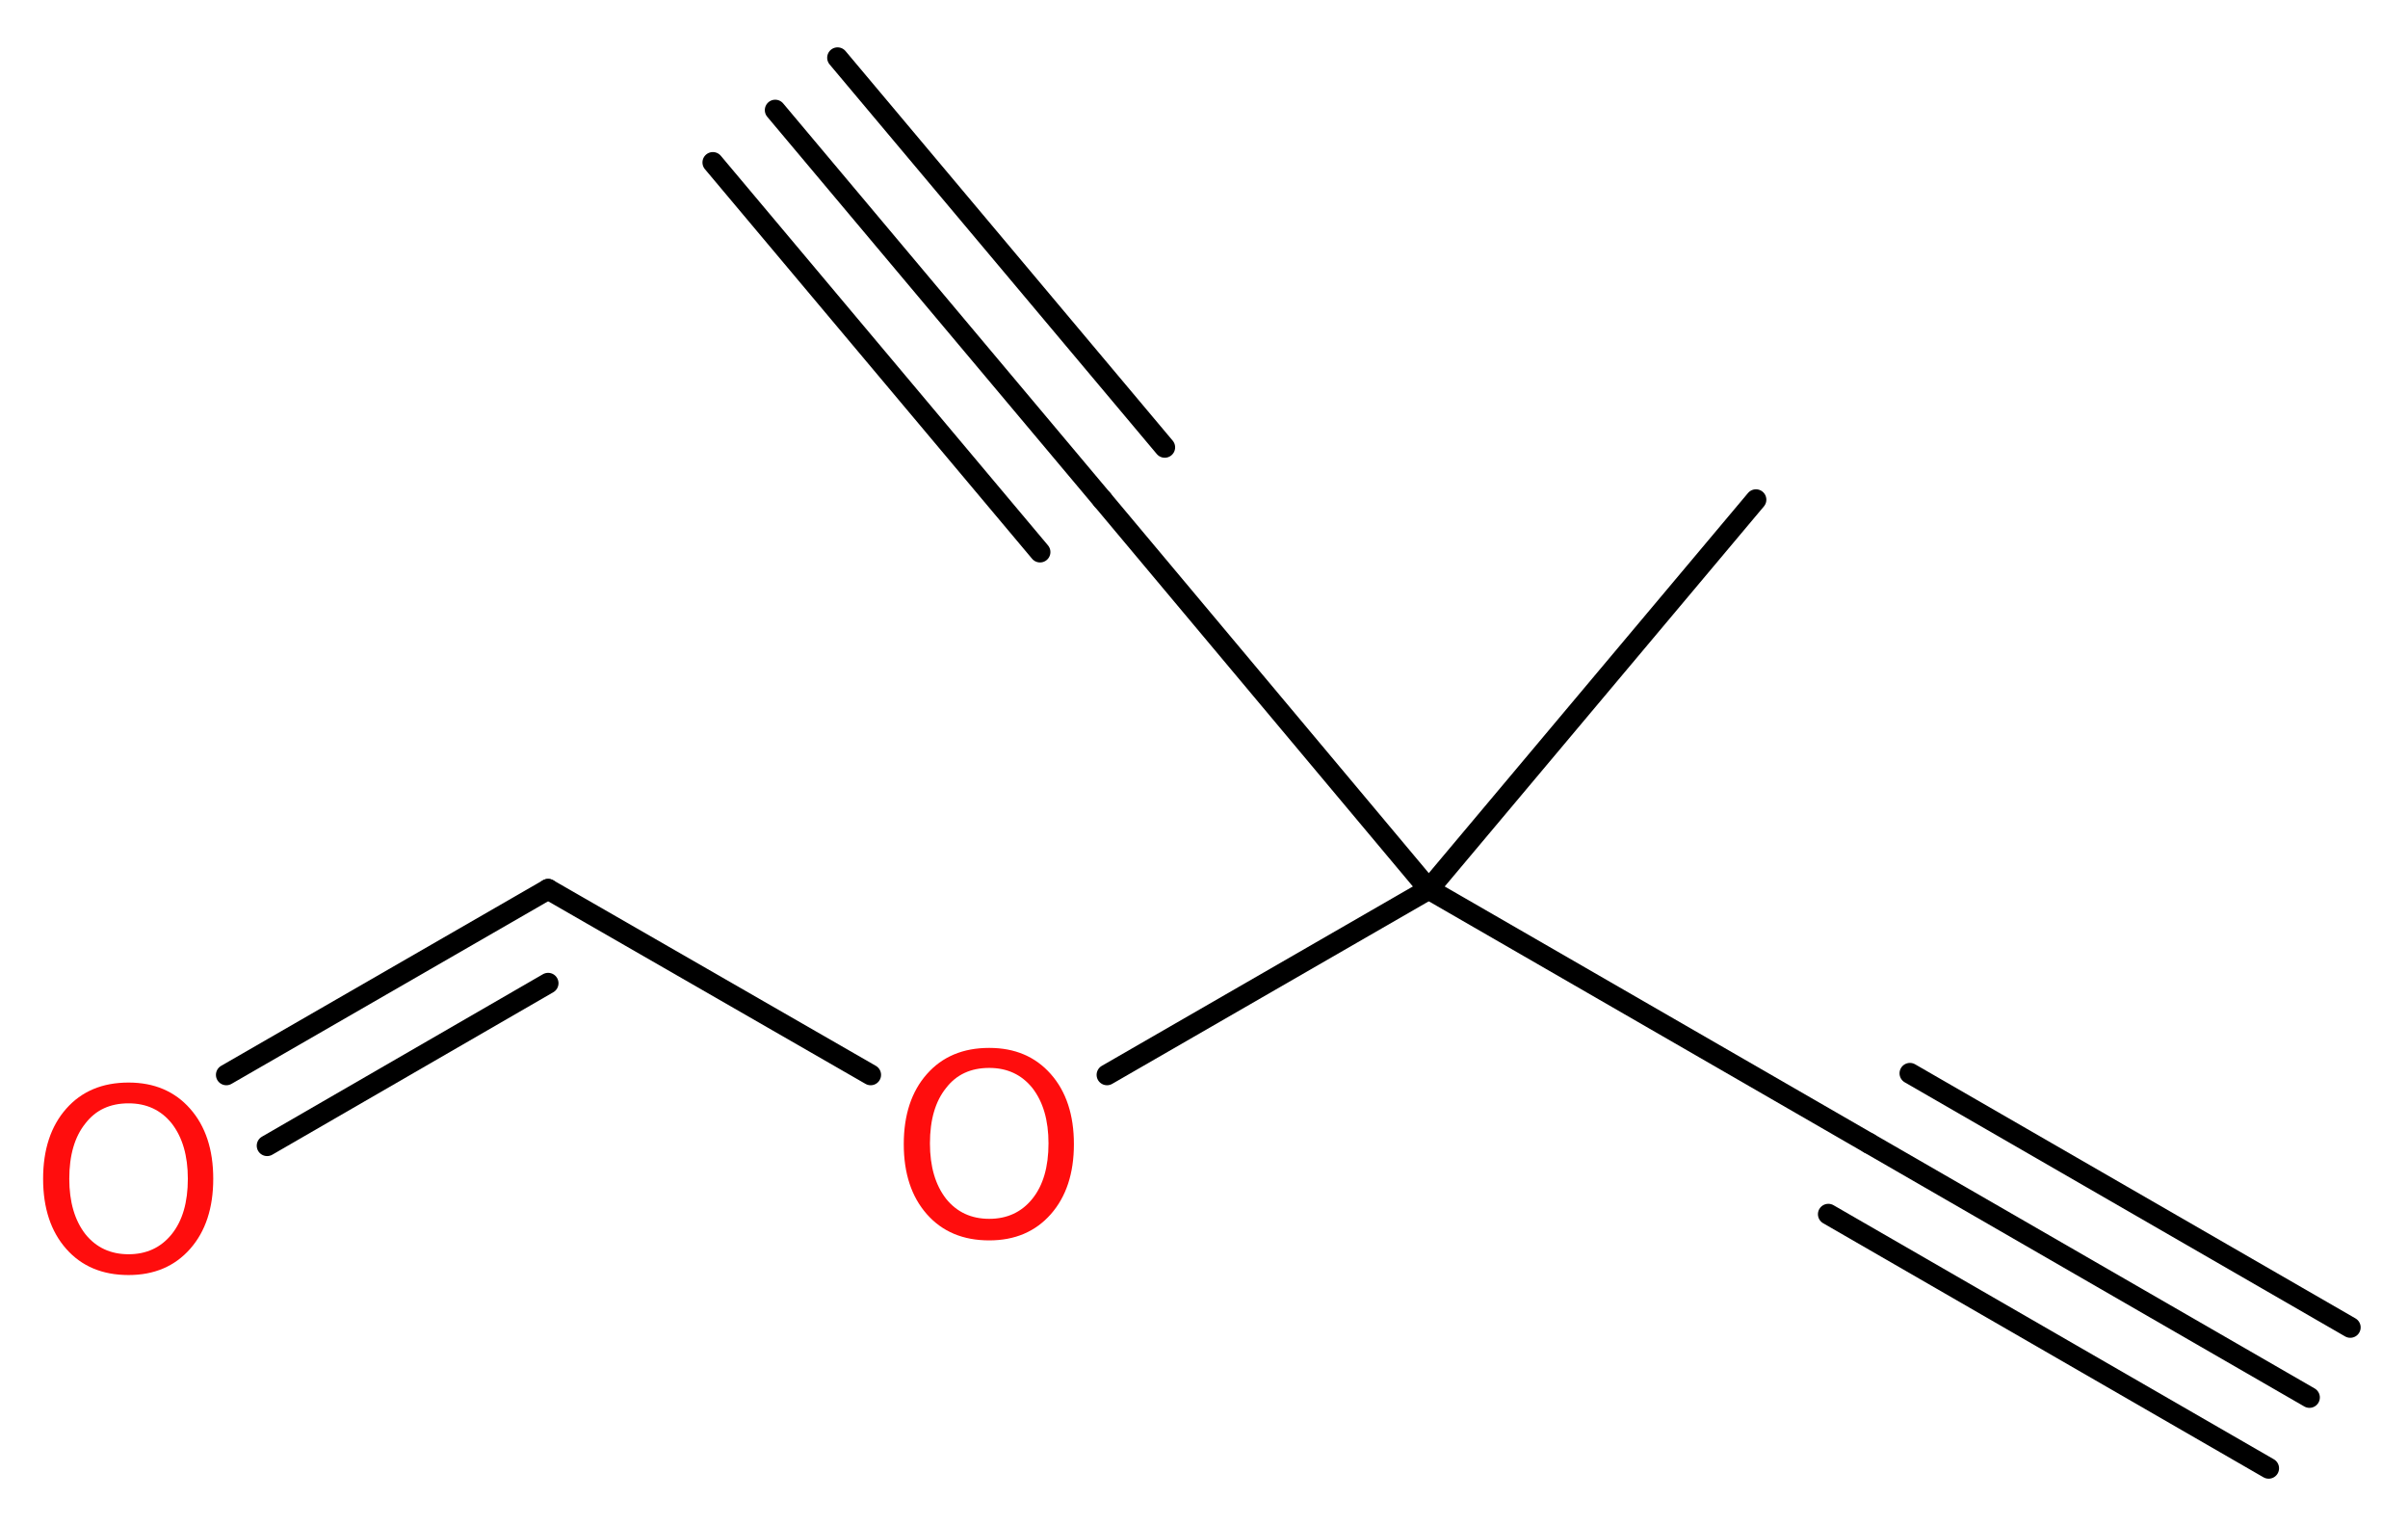 <?xml version='1.0' encoding='UTF-8'?>
<!DOCTYPE svg PUBLIC "-//W3C//DTD SVG 1.1//EN" "http://www.w3.org/Graphics/SVG/1.1/DTD/svg11.dtd">
<svg version='1.2' xmlns='http://www.w3.org/2000/svg' xmlns:xlink='http://www.w3.org/1999/xlink' width='31.28mm' height='19.81mm' viewBox='0 0 31.28 19.81'>
  <desc>Generated by the Chemistry Development Kit (http://github.com/cdk)</desc>
  <g stroke-linecap='round' stroke-linejoin='round' stroke='#000000' stroke-width='.27' fill='#FF0D0D'>
    <rect x='.0' y='.0' width='32.0' height='20.0' fill='#FFFFFF' stroke='none'/>
    <g id='mol1' class='mol'>
      <g id='mol1bnd1' class='bond'>
        <line x1='30.0' y1='18.15' x2='24.28' y2='14.85'/>
        <line x1='29.47' y1='19.07' x2='23.75' y2='15.77'/>
        <line x1='30.53' y1='17.24' x2='24.81' y2='13.94'/>
      </g>
      <line id='mol1bnd2' class='bond' x1='24.28' y1='14.85' x2='18.56' y2='11.55'/>
      <line id='mol1bnd3' class='bond' x1='18.56' y1='11.55' x2='22.81' y2='6.49'/>
      <line id='mol1bnd4' class='bond' x1='18.56' y1='11.55' x2='14.32' y2='6.49'/>
      <g id='mol1bnd5' class='bond'>
        <line x1='14.32' y1='6.49' x2='10.07' y2='1.43'/>
        <line x1='13.51' y1='7.17' x2='9.26' y2='2.11'/>
        <line x1='15.13' y1='5.81' x2='10.88' y2='.75'/>
      </g>
      <line id='mol1bnd6' class='bond' x1='18.56' y1='11.55' x2='14.38' y2='13.96'/>
      <line id='mol1bnd7' class='bond' x1='11.31' y1='13.96' x2='7.12' y2='11.55'/>
      <g id='mol1bnd8' class='bond'>
        <line x1='7.12' y1='11.55' x2='2.94' y2='13.96'/>
        <line x1='7.12' y1='12.77' x2='3.47' y2='14.88'/>
      </g>
      <path id='mol1atm7' class='atom' d='M12.85 13.87q-.36 .0 -.56 .26q-.21 .26 -.21 .72q.0 .45 .21 .72q.21 .26 .56 .26q.35 .0 .56 -.26q.21 -.26 .21 -.72q.0 -.45 -.21 -.72q-.21 -.26 -.56 -.26zM12.85 13.61q.5 .0 .8 .34q.3 .34 .3 .91q.0 .57 -.3 .91q-.3 .34 -.8 .34q-.51 .0 -.81 -.34q-.3 -.34 -.3 -.91q.0 -.57 .3 -.91q.3 -.34 .81 -.34z' stroke='none'/>
      <path id='mol1atm9' class='atom' d='M1.67 14.33q-.36 .0 -.56 .26q-.21 .26 -.21 .72q.0 .45 .21 .72q.21 .26 .56 .26q.35 .0 .56 -.26q.21 -.26 .21 -.72q.0 -.45 -.21 -.72q-.21 -.26 -.56 -.26zM1.67 14.06q.5 .0 .8 .34q.3 .34 .3 .91q.0 .57 -.3 .91q-.3 .34 -.8 .34q-.51 .0 -.81 -.34q-.3 -.34 -.3 -.91q.0 -.57 .3 -.91q.3 -.34 .81 -.34z' stroke='none'/>
    </g>
  </g>
</svg>
